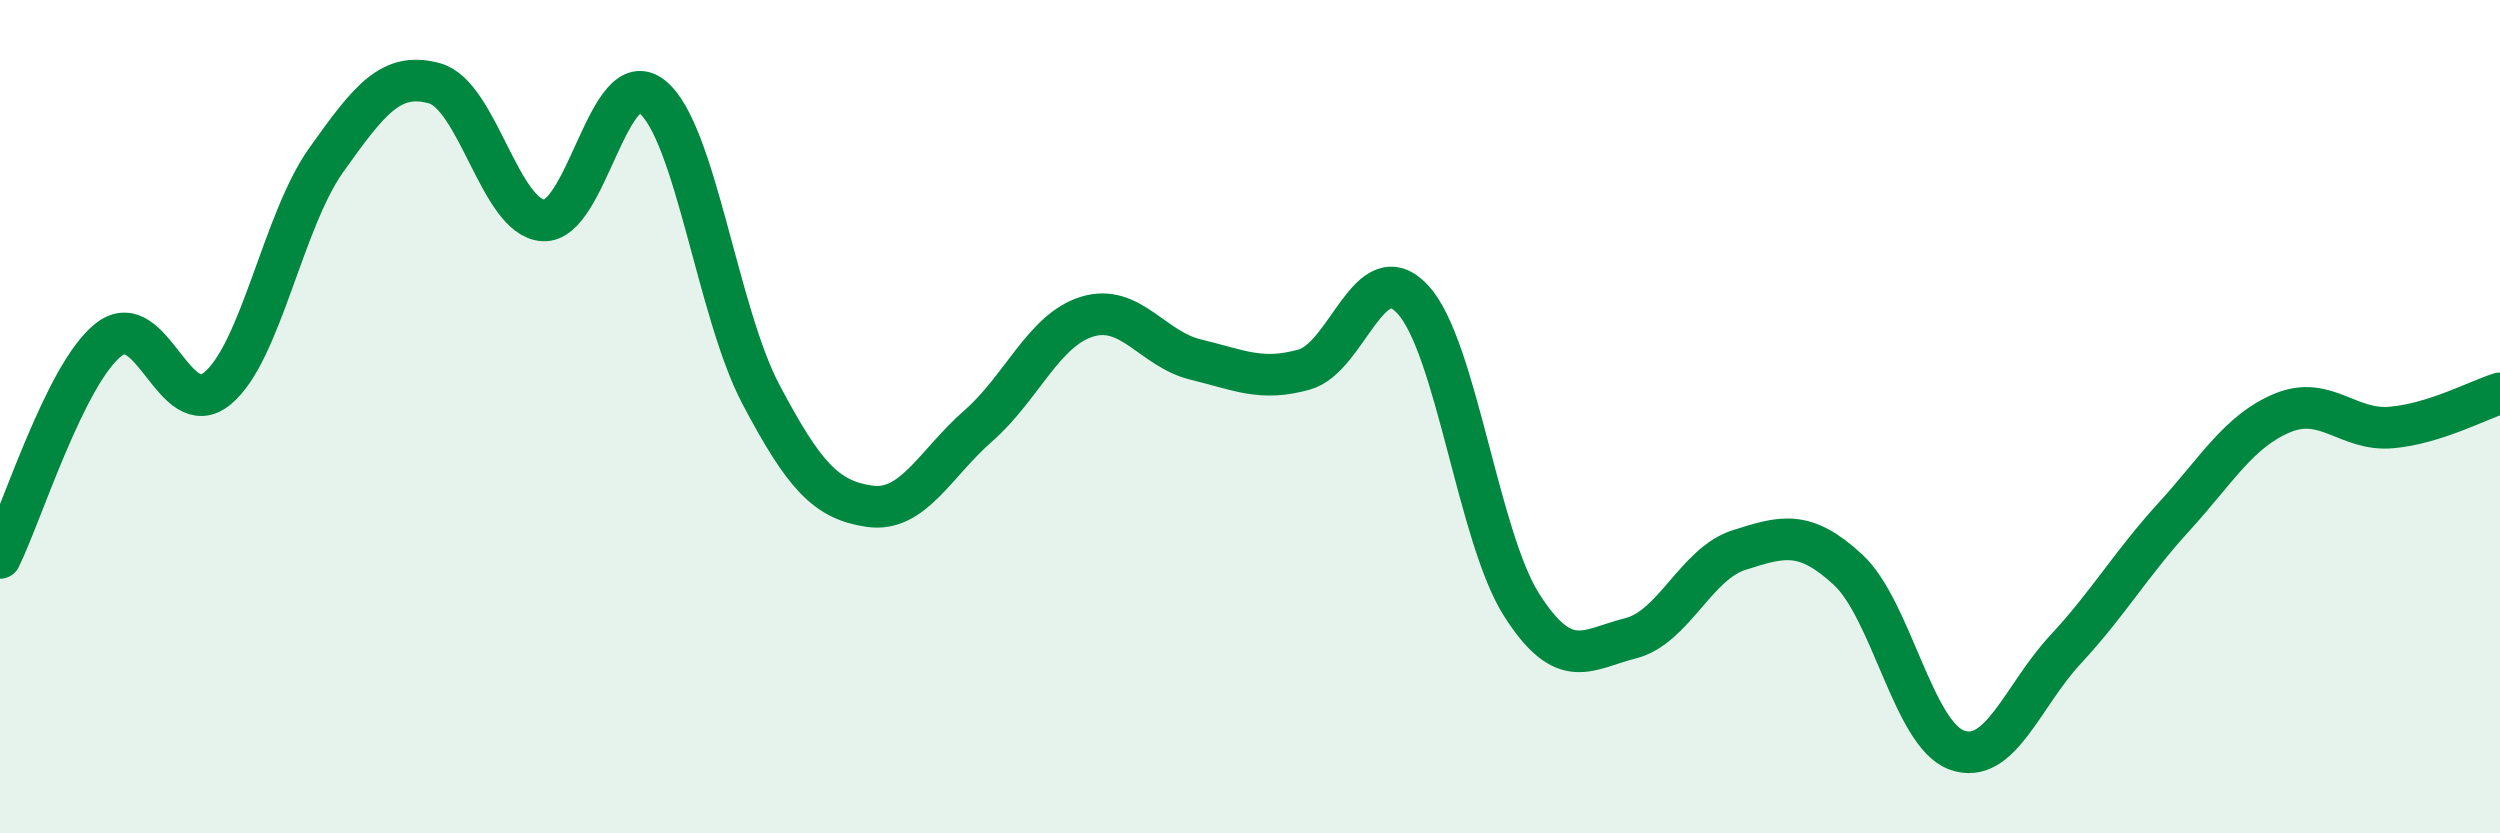 
    <svg width="60" height="20" viewBox="0 0 60 20" xmlns="http://www.w3.org/2000/svg">
      <path
        d="M 0,13.39 C 0.52,12.34 1.57,8.96 2.61,8.15 C 3.65,7.34 4.18,10.18 5.22,9.32 C 6.26,8.46 6.79,5.3 7.83,3.84 C 8.87,2.38 9.39,1.71 10.43,2 C 11.47,2.29 12,5.23 13.04,5.29 C 14.08,5.35 14.61,1.49 15.65,2.32 C 16.69,3.15 17.22,7.49 18.26,9.46 C 19.3,11.43 19.83,12 20.87,12.15 C 21.91,12.3 22.44,11.13 23.48,10.22 C 24.52,9.31 25.05,7.92 26.09,7.6 C 27.13,7.28 27.66,8.38 28.7,8.63 C 29.74,8.88 30.26,9.16 31.3,8.87 C 32.34,8.58 32.87,6.06 33.91,7.19 C 34.95,8.32 35.48,12.89 36.52,14.52 C 37.56,16.15 38.09,15.58 39.13,15.32 C 40.17,15.06 40.7,13.53 41.74,13.2 C 42.78,12.87 43.31,12.71 44.35,13.67 C 45.39,14.63 45.92,17.62 46.96,18 C 48,18.38 48.53,16.71 49.57,15.59 C 50.61,14.47 51.13,13.55 52.17,12.41 C 53.21,11.27 53.74,10.34 54.78,9.91 C 55.82,9.48 56.35,10.35 57.39,10.26 C 58.43,10.17 59.48,9.6 60,9.44L60 20L0 20Z"
        fill="#008740"
        opacity="0.1"
        stroke-linecap="round"
        stroke-linejoin="round"
      />
      <path
        d="M 0,13.39 C 0.52,12.34 1.57,8.96 2.61,8.15 C 3.65,7.34 4.18,10.18 5.22,9.32 C 6.26,8.46 6.79,5.3 7.83,3.84 C 8.87,2.38 9.39,1.71 10.43,2 C 11.47,2.29 12,5.23 13.04,5.29 C 14.08,5.35 14.61,1.49 15.65,2.32 C 16.69,3.15 17.22,7.49 18.26,9.46 C 19.3,11.43 19.83,12 20.87,12.15 C 21.91,12.3 22.44,11.13 23.48,10.22 C 24.52,9.31 25.05,7.92 26.09,7.6 C 27.13,7.28 27.66,8.38 28.7,8.63 C 29.74,8.88 30.26,9.16 31.3,8.87 C 32.34,8.58 32.87,6.06 33.91,7.19 C 34.95,8.32 35.48,12.89 36.52,14.52 C 37.56,16.15 38.09,15.58 39.13,15.32 C 40.17,15.06 40.7,13.53 41.74,13.2 C 42.78,12.87 43.31,12.71 44.35,13.67 C 45.39,14.63 45.92,17.62 46.96,18 C 48,18.38 48.53,16.71 49.57,15.59 C 50.61,14.47 51.13,13.55 52.17,12.41 C 53.21,11.27 53.74,10.34 54.78,9.91 C 55.82,9.48 56.35,10.35 57.39,10.26 C 58.43,10.17 59.48,9.6 60,9.44"
        stroke="#008740"
        stroke-width="1"
        fill="none"
        stroke-linecap="round"
        stroke-linejoin="round"
      />
    </svg>
  